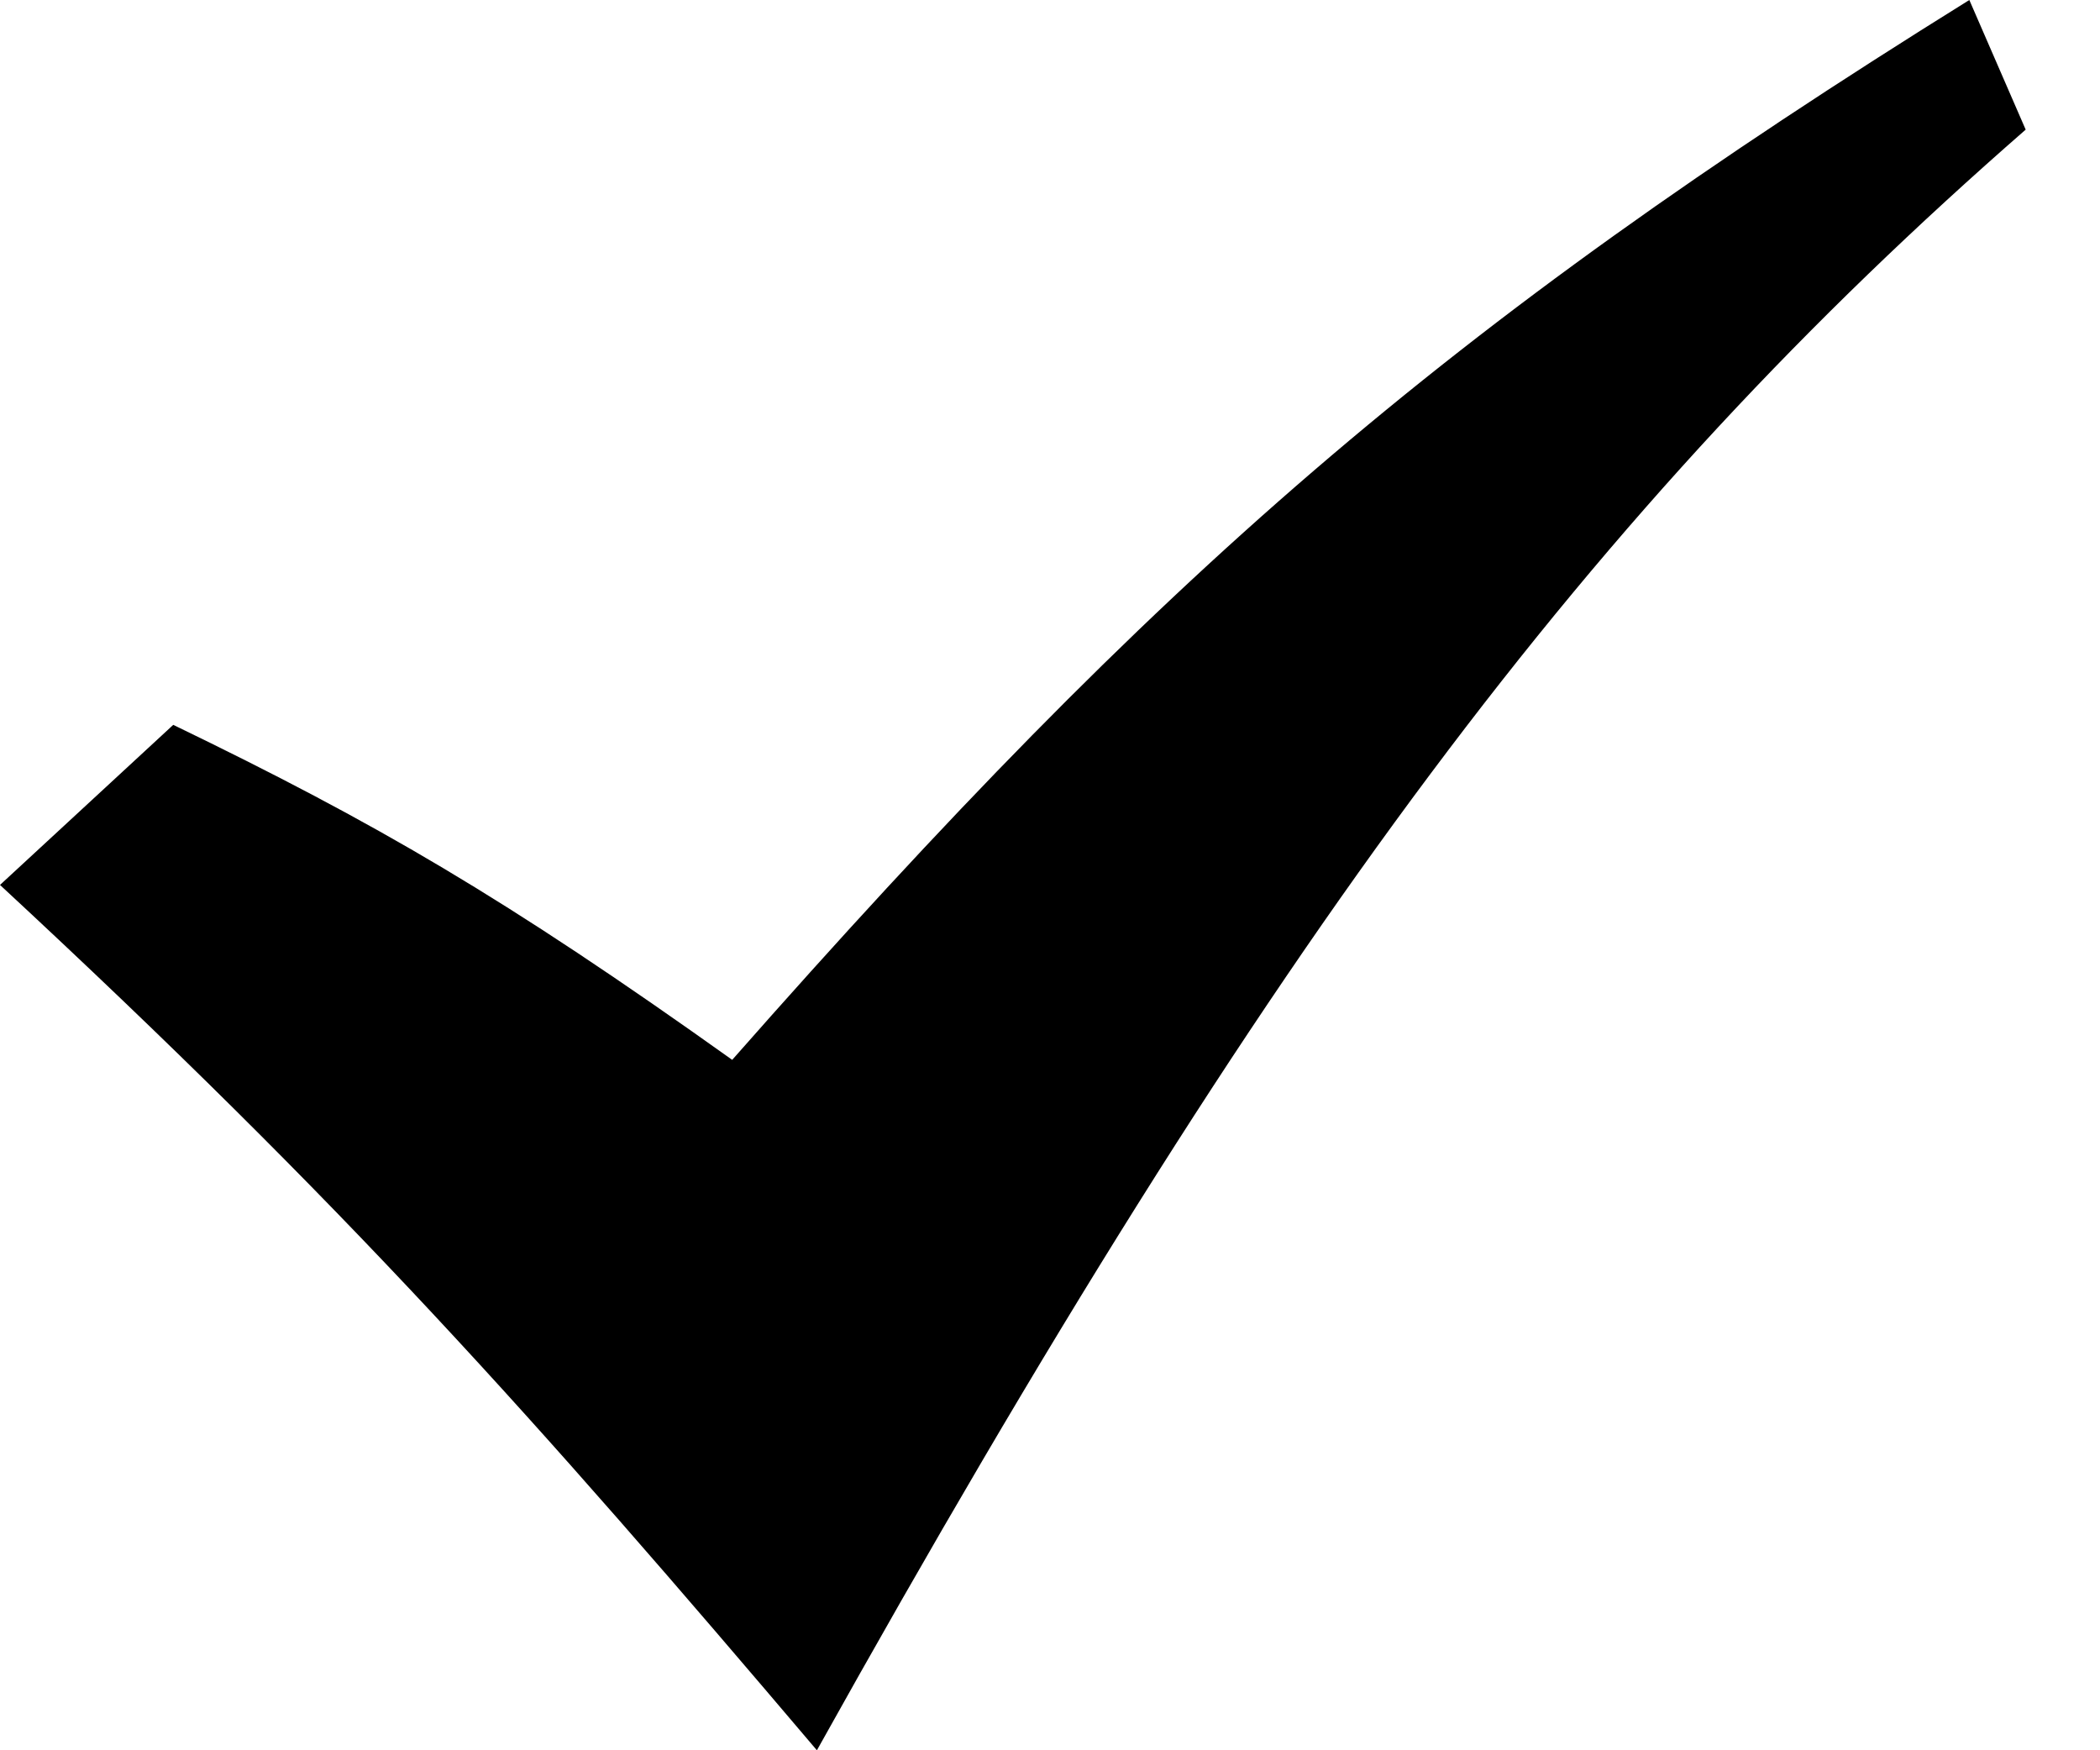 <svg width="18" height="15" viewBox="0 0 18 15" fill="none" xmlns="http://www.w3.org/2000/svg">
<path d="M0 7.584L1.485 6.212C3.222 7.052 4.324 7.691 6.276 9.083C9.946 4.918 12.372 2.805 16.88 0L17.363 1.111C13.645 4.355 10.923 7.969 7.002 15C4.584 12.152 2.97 10.337 0 7.584Z" fill="black"/>
</svg>
